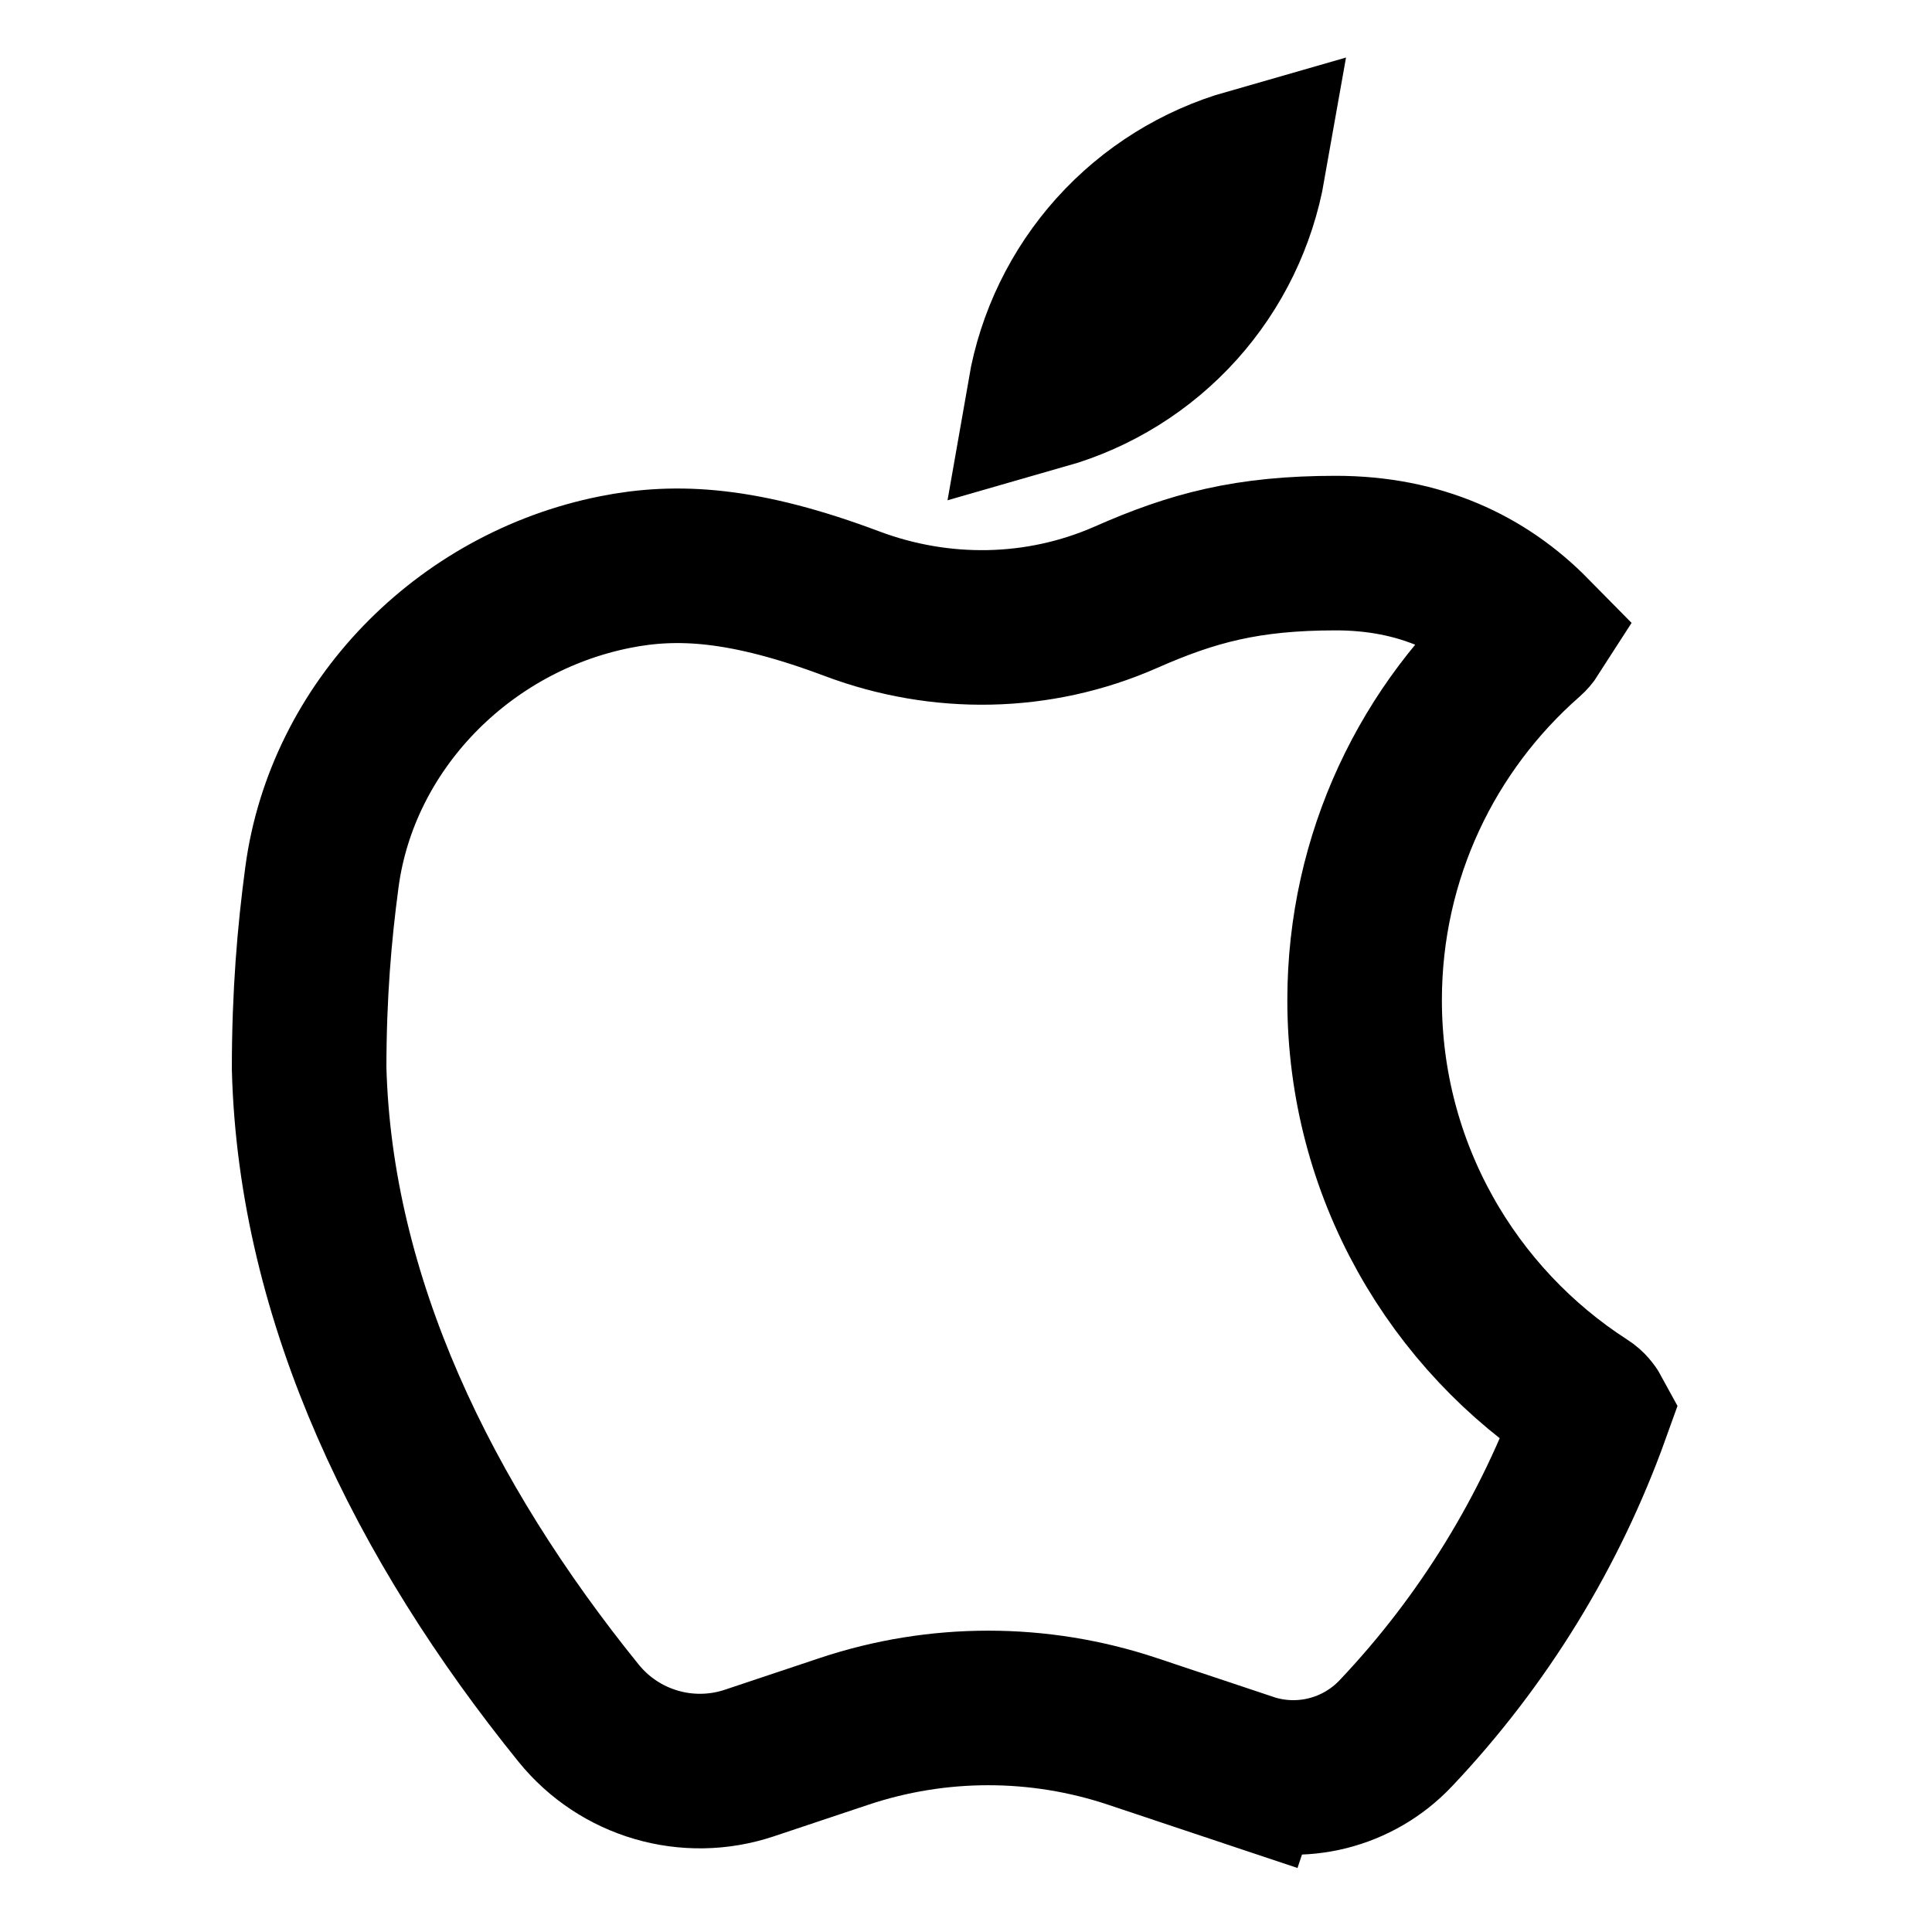 <?xml version="1.0" encoding="UTF-8"?> <svg xmlns="http://www.w3.org/2000/svg" width="25" height="25" viewBox="0 0 25 25" fill="none"><path d="M15.258 3.988C14.79 4.508 14.187 4.882 13.52 5.073C13.639 4.39 13.949 3.751 14.417 3.231C14.887 2.709 15.491 2.336 16.155 2.146C16.035 2.827 15.728 3.466 15.258 3.988ZM7.958 7.403L7.958 7.403C8.761 7.242 9.636 7.29 11.028 7.813C12.168 8.241 13.437 8.227 14.57 7.728C15.433 7.347 16.144 7.157 17.285 7.157C18.372 7.157 19.209 7.552 19.84 8.193C19.824 8.218 19.803 8.243 19.779 8.264C18.48 9.402 17.658 11.077 17.658 12.942C17.658 15.14 18.799 17.071 20.516 18.176C20.543 18.193 20.566 18.214 20.584 18.235C20.599 18.252 20.608 18.266 20.614 18.277C20.064 19.809 19.2 21.226 18.061 22.429C17.573 22.945 16.831 23.131 16.158 22.906L15.841 23.855L16.158 22.906L14.651 22.403C13.442 22 12.134 22 10.925 22.403L9.695 22.814C8.897 23.08 8.017 22.823 7.487 22.168C5.488 19.697 4.079 16.834 4 13.822C4.001 12.867 4.067 12.087 4.166 11.348C4.427 9.401 5.986 7.797 7.958 7.403Z" stroke="black" stroke-width="2"></path></svg> 